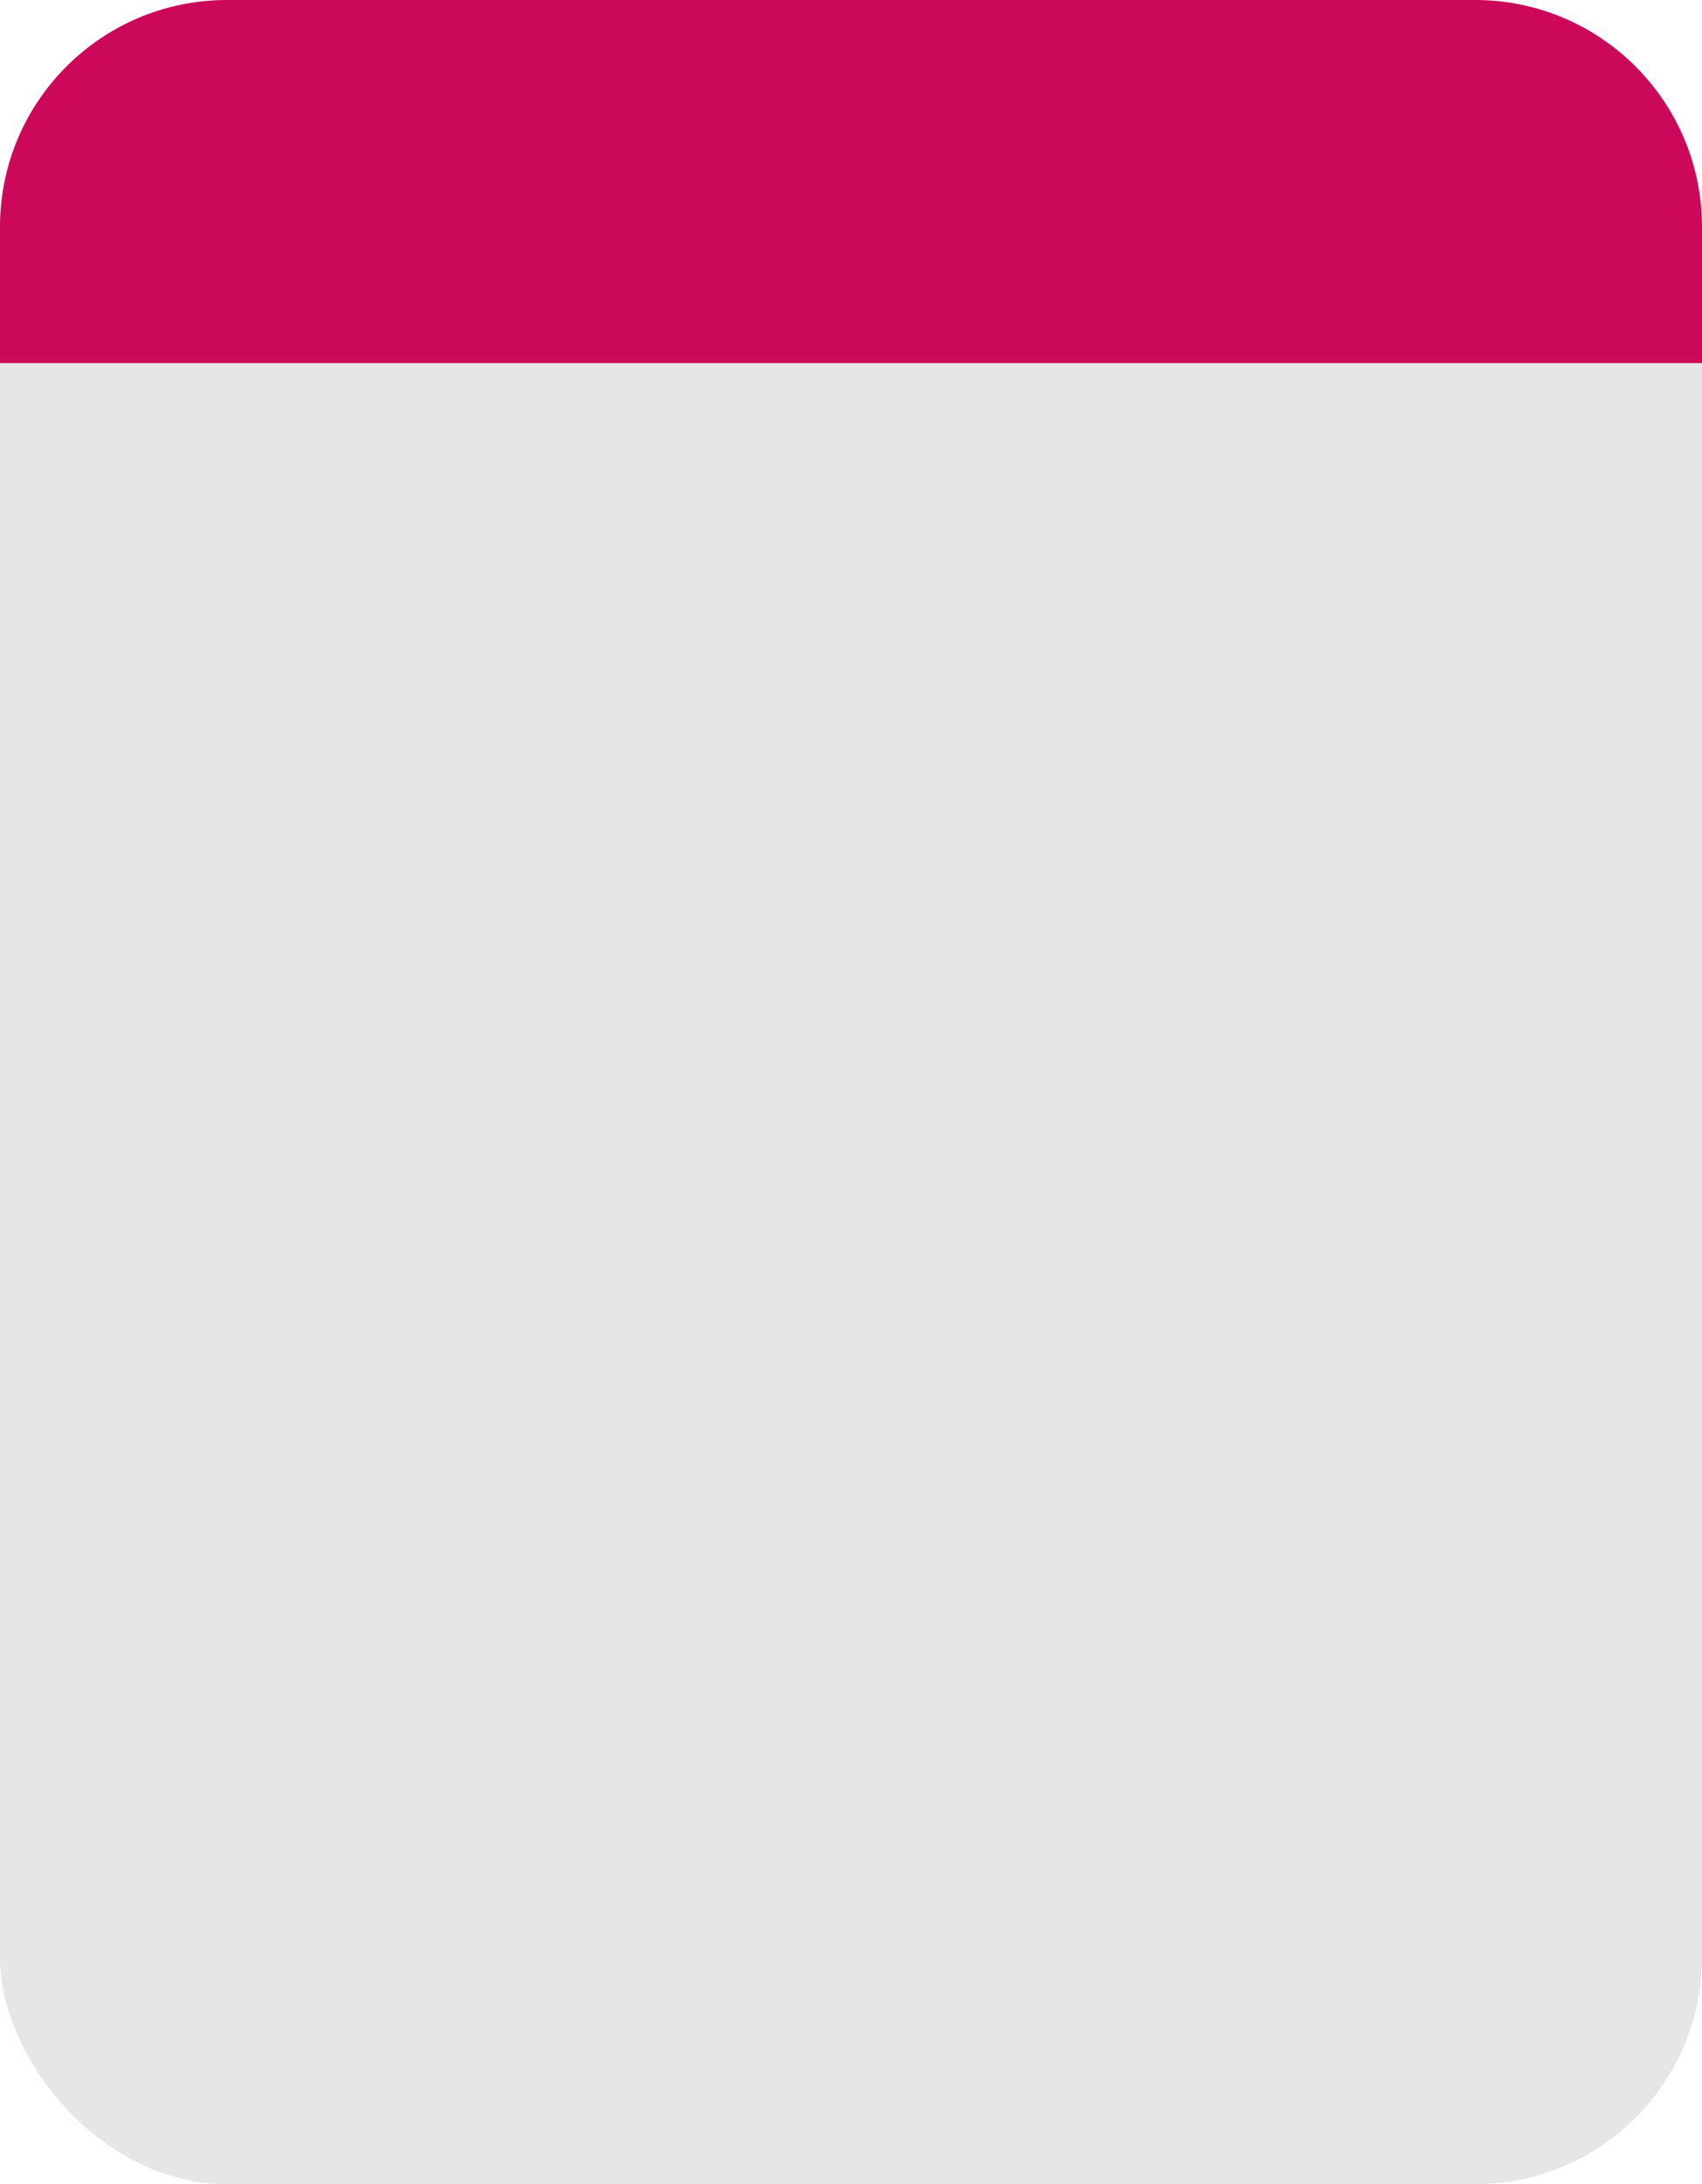<?xml version="1.0" encoding="UTF-8"?> <svg xmlns="http://www.w3.org/2000/svg" width="300" height="385" viewBox="0 0 300 385" fill="none"> <rect width="300" height="385" rx="40" fill="#E6E6E6"></rect> <path d="M0 40C0 17.909 17.909 0 40 0H260C282.091 0 300 17.909 300 40V64H0V40Z" fill="#CC085A"></path> </svg> 